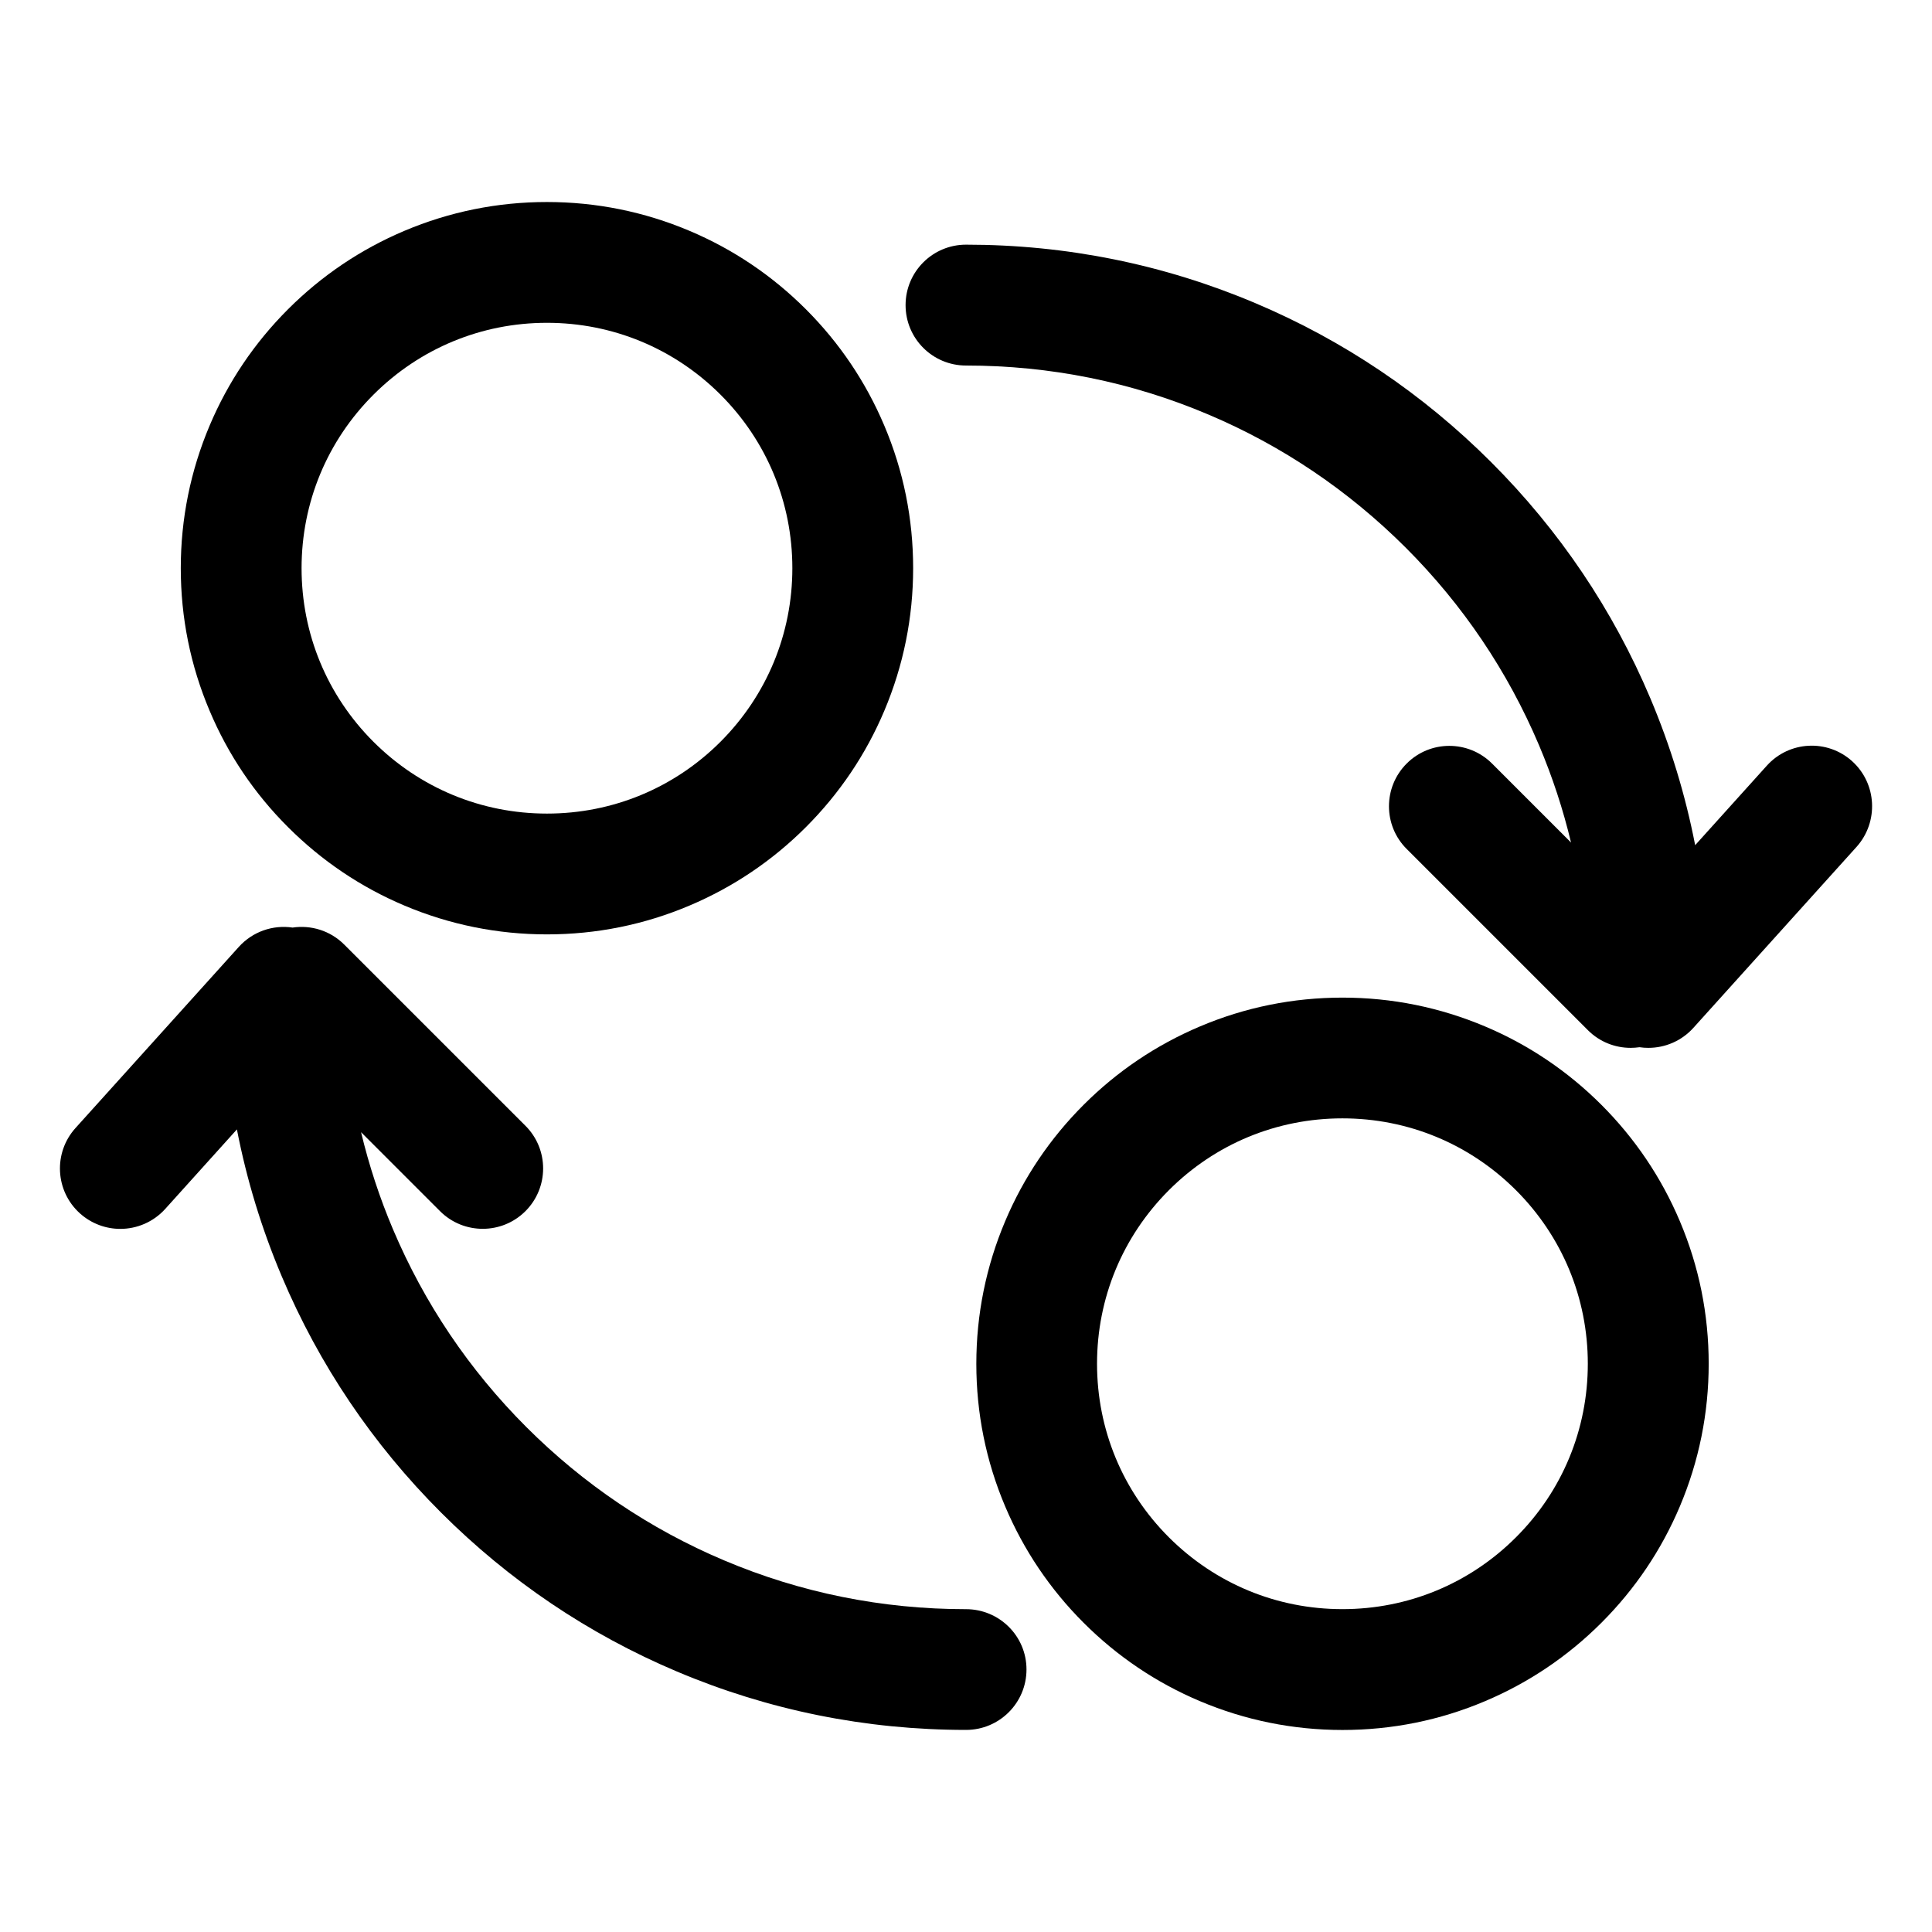 <?xml version="1.0" encoding="UTF-8"?>
<!-- Uploaded to: ICON Repo, www.svgrepo.com, Generator: ICON Repo Mixer Tools -->
<svg fill="#000000" width="800px" height="800px" version="1.1" viewBox="144 144 512 512" xmlns="http://www.w3.org/2000/svg">
 <g>
  <path d="m220.33 363.2c8.902 8.902 19.293 15.91 30.836 20.781 11.965 5.059 24.688 7.641 37.785 7.641 13.098 0 25.801-2.562 37.785-7.641 11.566-4.891 21.938-11.883 30.836-20.781 8.902-8.902 15.91-19.293 20.781-30.836 5.059-11.965 7.641-24.688 7.641-37.785s-2.562-25.801-7.641-37.785c-4.891-11.566-11.883-21.938-20.781-30.836-8.902-8.902-19.293-15.91-30.836-20.781-11.965-5.059-24.688-7.641-37.785-7.641-13.098-0.004-25.82 2.578-37.785 7.637-11.566 4.891-21.938 11.883-30.836 20.781-8.902 8.902-15.91 19.293-20.781 30.836-5.059 11.965-7.641 24.688-7.641 37.785 0 13.098 2.562 25.801 7.641 37.785 4.867 11.57 11.859 21.938 20.781 30.84zm22.629-114.59c12.281-12.281 28.613-19.062 45.992-19.062 17.359 0 33.691 6.758 45.992 19.039 12.281 12.281 19.039 28.613 19.039 45.992 0 17.359-6.758 33.691-19.039 45.992-12.281 12.281-28.613 19.039-45.992 19.039-17.359 0-33.691-6.758-45.992-19.039-12.281-12.281-19.039-28.613-19.039-45.992 0-17.359 6.758-33.691 19.039-45.969z"/>
  <path d="m568.4 436.8c-8.902-8.902-19.293-15.91-30.836-20.781-11.965-5.059-24.688-7.641-37.785-7.641s-25.801 2.562-37.785 7.641c-11.566 4.891-21.938 11.883-30.836 20.781-8.902 8.902-15.91 19.293-20.781 30.836-5.059 11.965-7.641 24.688-7.641 37.785 0 13.098 2.562 25.801 7.641 37.785 4.891 11.566 11.883 21.938 20.781 30.836 8.902 8.902 19.293 15.91 30.836 20.781 11.965 5.059 24.688 7.641 37.785 7.641s25.801-2.562 37.785-7.641c11.566-4.891 21.938-11.883 30.836-20.781 8.902-8.902 15.91-19.293 20.781-30.836 5.059-11.965 7.641-24.688 7.641-37.785 0-13.098-2.562-25.801-7.641-37.785-4.891-11.566-11.883-21.934-20.781-30.836zm-22.652 114.6c-12.281 12.281-28.613 19.039-45.992 19.039-17.383 0-33.691-6.758-45.992-19.039-12.281-12.281-19.039-28.613-19.039-45.992 0-17.383 6.758-33.691 19.039-45.992 12.281-12.281 28.613-19.039 45.992-19.039 17.383 0 33.691 6.758 45.992 19.039 12.281 12.281 19.039 28.613 19.039 45.992s-6.738 33.711-19.039 45.992z"/>
  <path d="m400 570.45c-22.25 0-43.832-4.344-64.152-12.953-19.609-8.289-37.242-20.191-52.375-35.328-15.137-15.137-27.016-32.77-35.328-52.395-3.547-8.375-6.359-16.961-8.461-25.734l20.93 20.93c3.129 3.129 7.223 4.68 11.316 4.68s8.188-1.555 11.316-4.68c6.254-6.254 6.254-16.395 0-22.629l-48.016-48.012c-3.738-3.738-8.836-5.227-13.688-4.512-5.227-0.777-10.602 1.07-14.254 5.121l-43.285 48.008c-5.918 6.57-5.394 16.688 1.176 22.609 3.066 2.75 6.887 4.113 10.707 4.113 4.367 0 8.734-1.785 11.902-5.289l18.996-21.074c2.582 13.309 6.551 26.324 11.883 38.941 9.91 23.449 24.098 44.48 42.172 62.555 18.074 18.074 39.109 32.266 62.555 42.172 24.266 10.266 50.047 15.473 76.621 15.473 8.836 0 16.016-7.16 16.016-16.016 0.004-8.863-7.195-15.98-16.031-15.98z"/>
  <path d="m634.84 345.73c-6.57-5.918-16.688-5.394-22.609 1.176l-18.996 21.074c-2.582-13.309-6.551-26.324-11.883-38.941-9.91-23.449-24.098-44.48-42.172-62.555s-39.109-32.266-62.555-42.172c-24.266-10.266-50.047-15.473-76.621-15.473-8.836 0-16.016 7.16-16.016 16.016 0 8.859 7.16 16.016 16.016 16.016 22.25 0 43.832 4.344 64.152 12.953 19.629 8.293 37.238 20.195 52.395 35.328 15.137 15.137 27.016 32.77 35.328 52.395 3.547 8.375 6.359 16.961 8.461 25.734l-20.93-20.93c-6.254-6.254-16.395-6.254-22.629 0-6.254 6.254-6.254 16.395 0 22.629l48.031 48.031c3.129 3.129 7.223 4.68 11.316 4.68 0.797 0 1.574-0.062 2.371-0.168 0.777 0.125 1.574 0.168 2.352 0.168 4.449 0 8.797-1.848 11.902-5.289l43.305-48.031c5.856-6.602 5.332-16.723-1.219-22.641z"/>
 </g>
</svg>